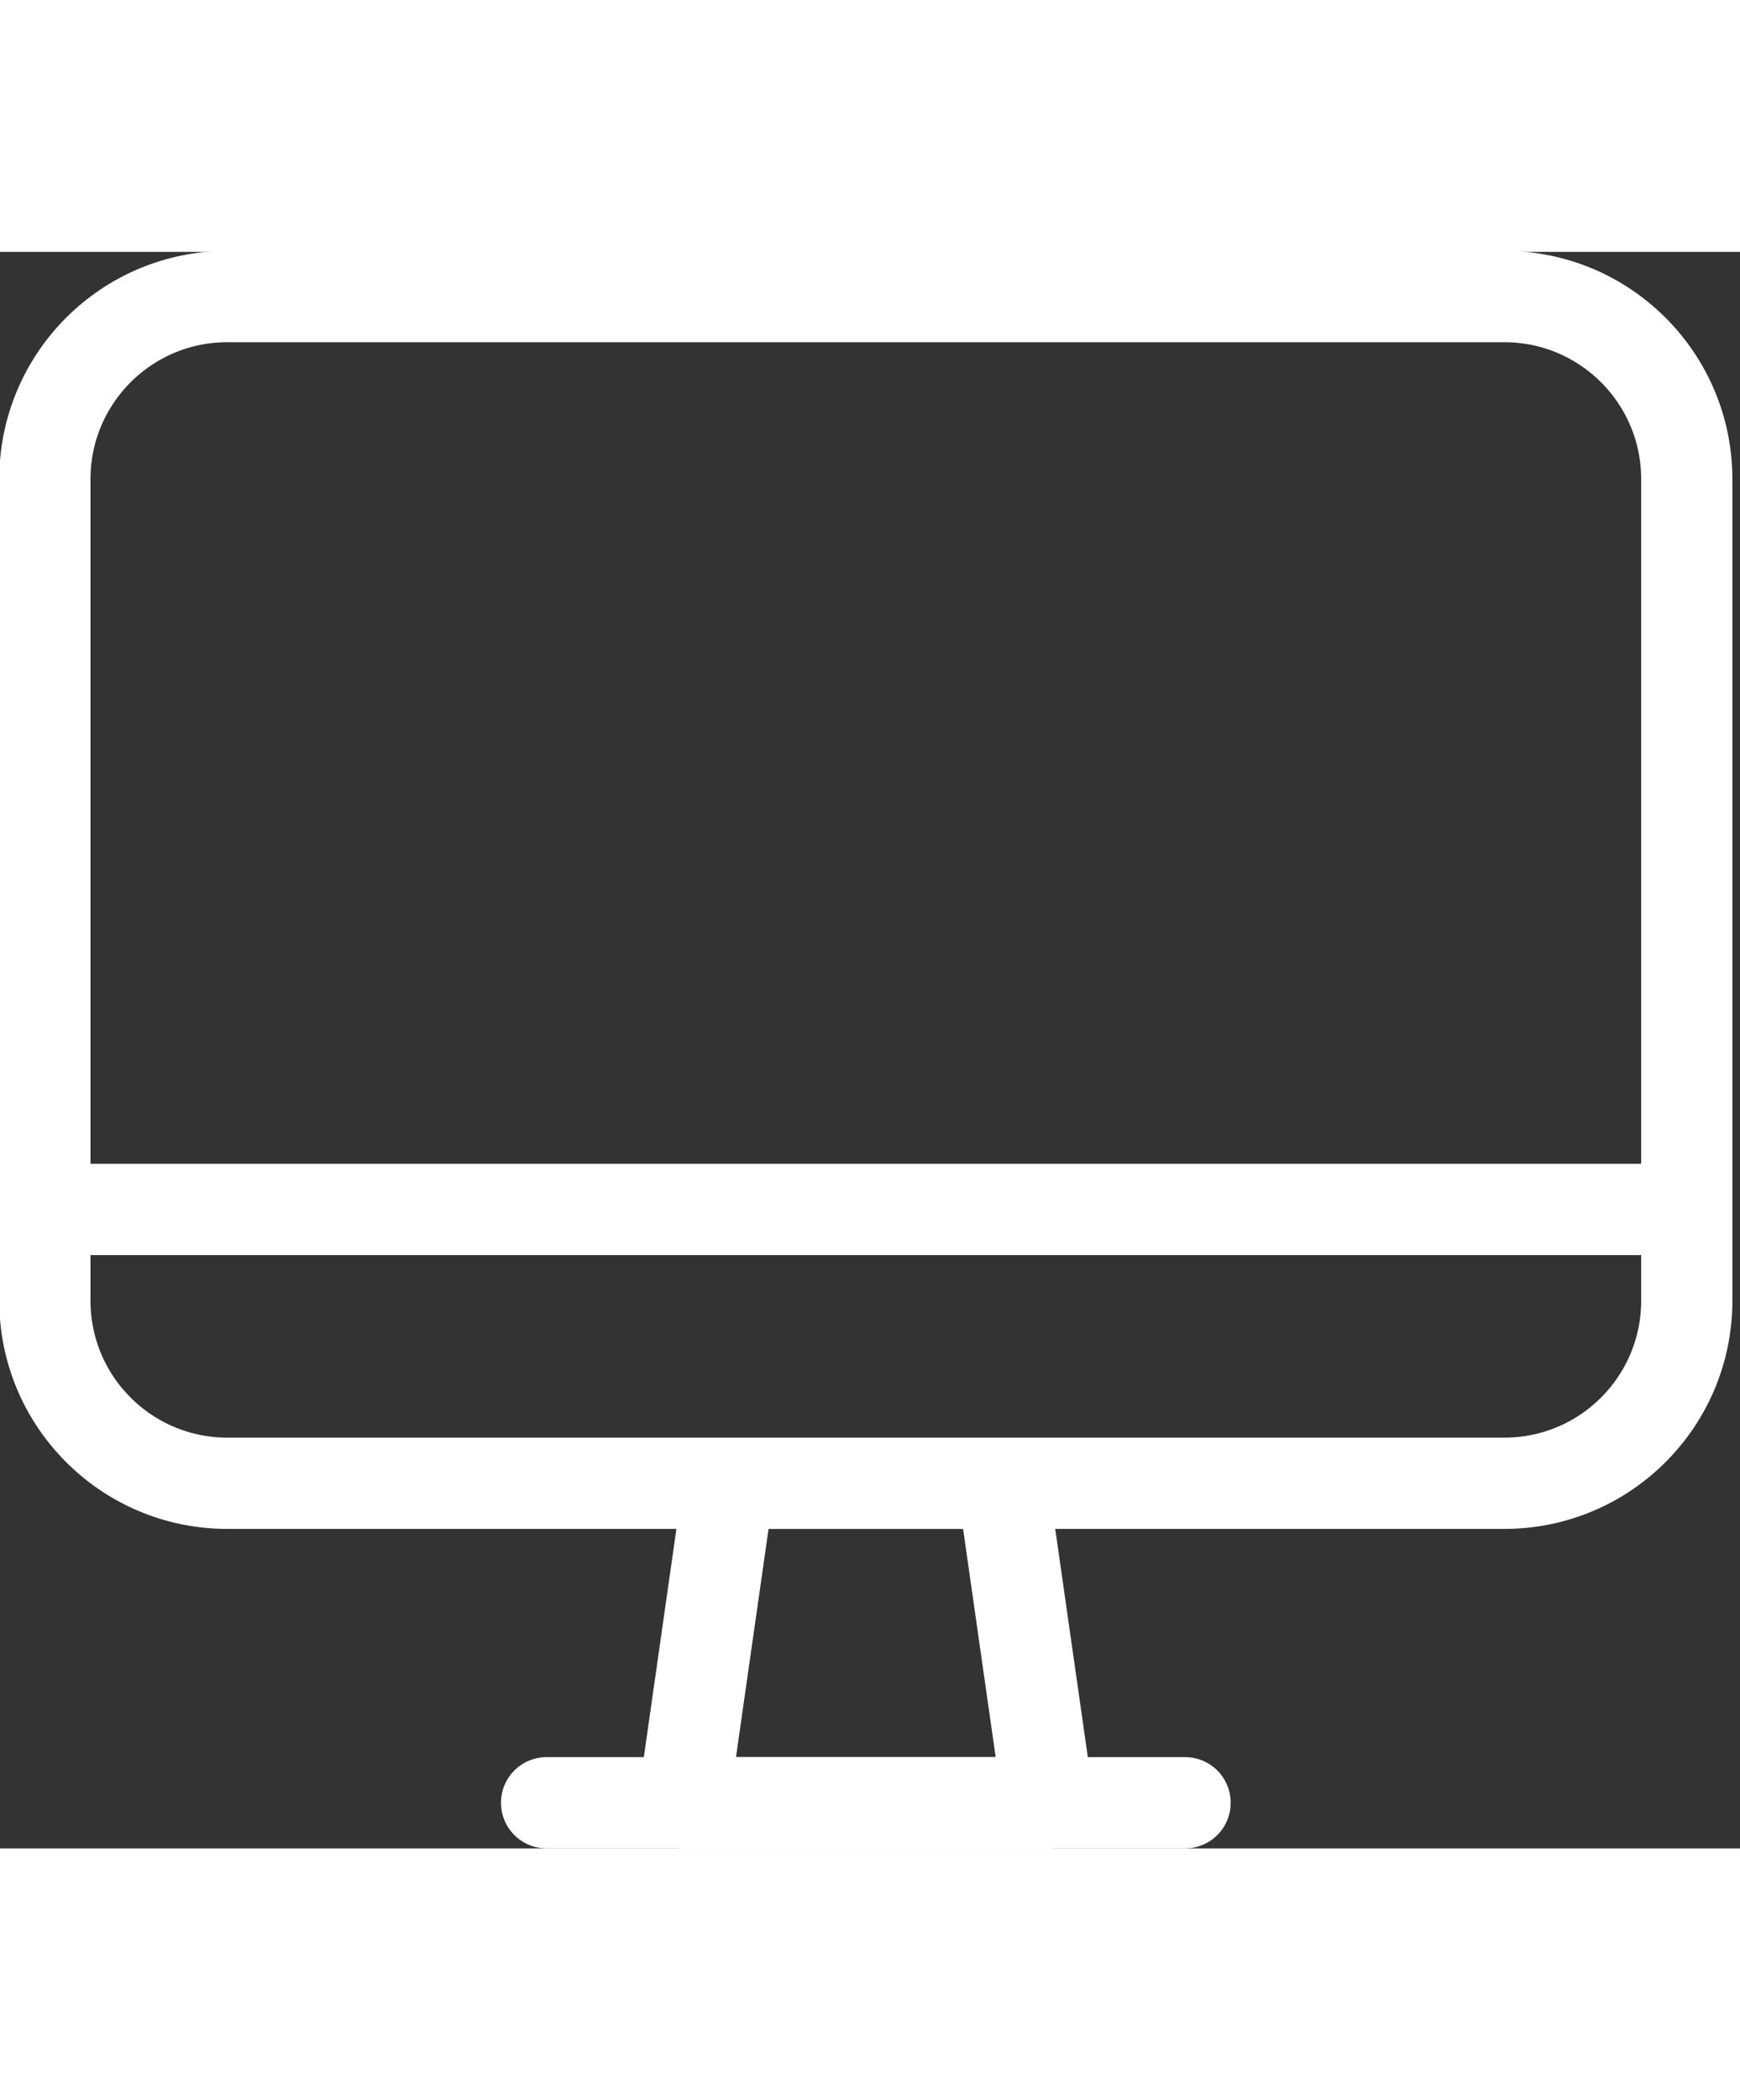 <?xml version="1.0" encoding="utf-8"?>
<!-- Generator: Adobe Illustrator 16.0.2, SVG Export Plug-In . SVG Version: 6.00 Build 0)  -->
<!DOCTYPE svg PUBLIC "-//W3C//DTD SVG 1.1//EN" "http://www.w3.org/Graphics/SVG/1.1/DTD/svg11.dtd">
<svg version="1.1" id="Layer_1" xmlns="http://www.w3.org/2000/svg" xmlns:xlink="http://www.w3.org/1999/xlink" x="0px" y="0px"
	 width="29px" height="34.979px" viewBox="0 0 38.151 34.979" enable-background="new 0 0 38.151 34.979" xml:space="preserve">
<rect x="0" y="0" width="38.151" height="34.979" fill="#333333" stroke="none"/>
<g>
	<path fill="none" stroke="#ffffff" stroke-width="2" stroke-linejoin="round" stroke-miterlimit="10" d="M32.984,26.979h-28   c-2.209,0-4-1.791-4-4v-18c0-2.209,1.791-4,4-4h28c2.209,0,4,1.791,4,4v18C36.984,25.188,35.193,26.979,32.984,26.979z"/>
	<polygon fill="none" stroke="#ffffff" stroke-width="2" stroke-linejoin="round" stroke-miterlimit="10" points="22.984,33.979   14.984,33.979 15.984,26.979 21.984,26.979  "/>
	
		<line fill="none" stroke="#ffffff" stroke-width="2" stroke-linecap="round" stroke-linejoin="round" stroke-miterlimit="10" x1="11.984" y1="33.979" x2="25.984" y2="33.979"/>
	
		<line fill="none" stroke="#ffffff" stroke-width="2" stroke-linejoin="round" stroke-miterlimit="10" x1="0.984" y1="20.979" x2="36.984" y2="20.979"/>
</g>
</svg>

